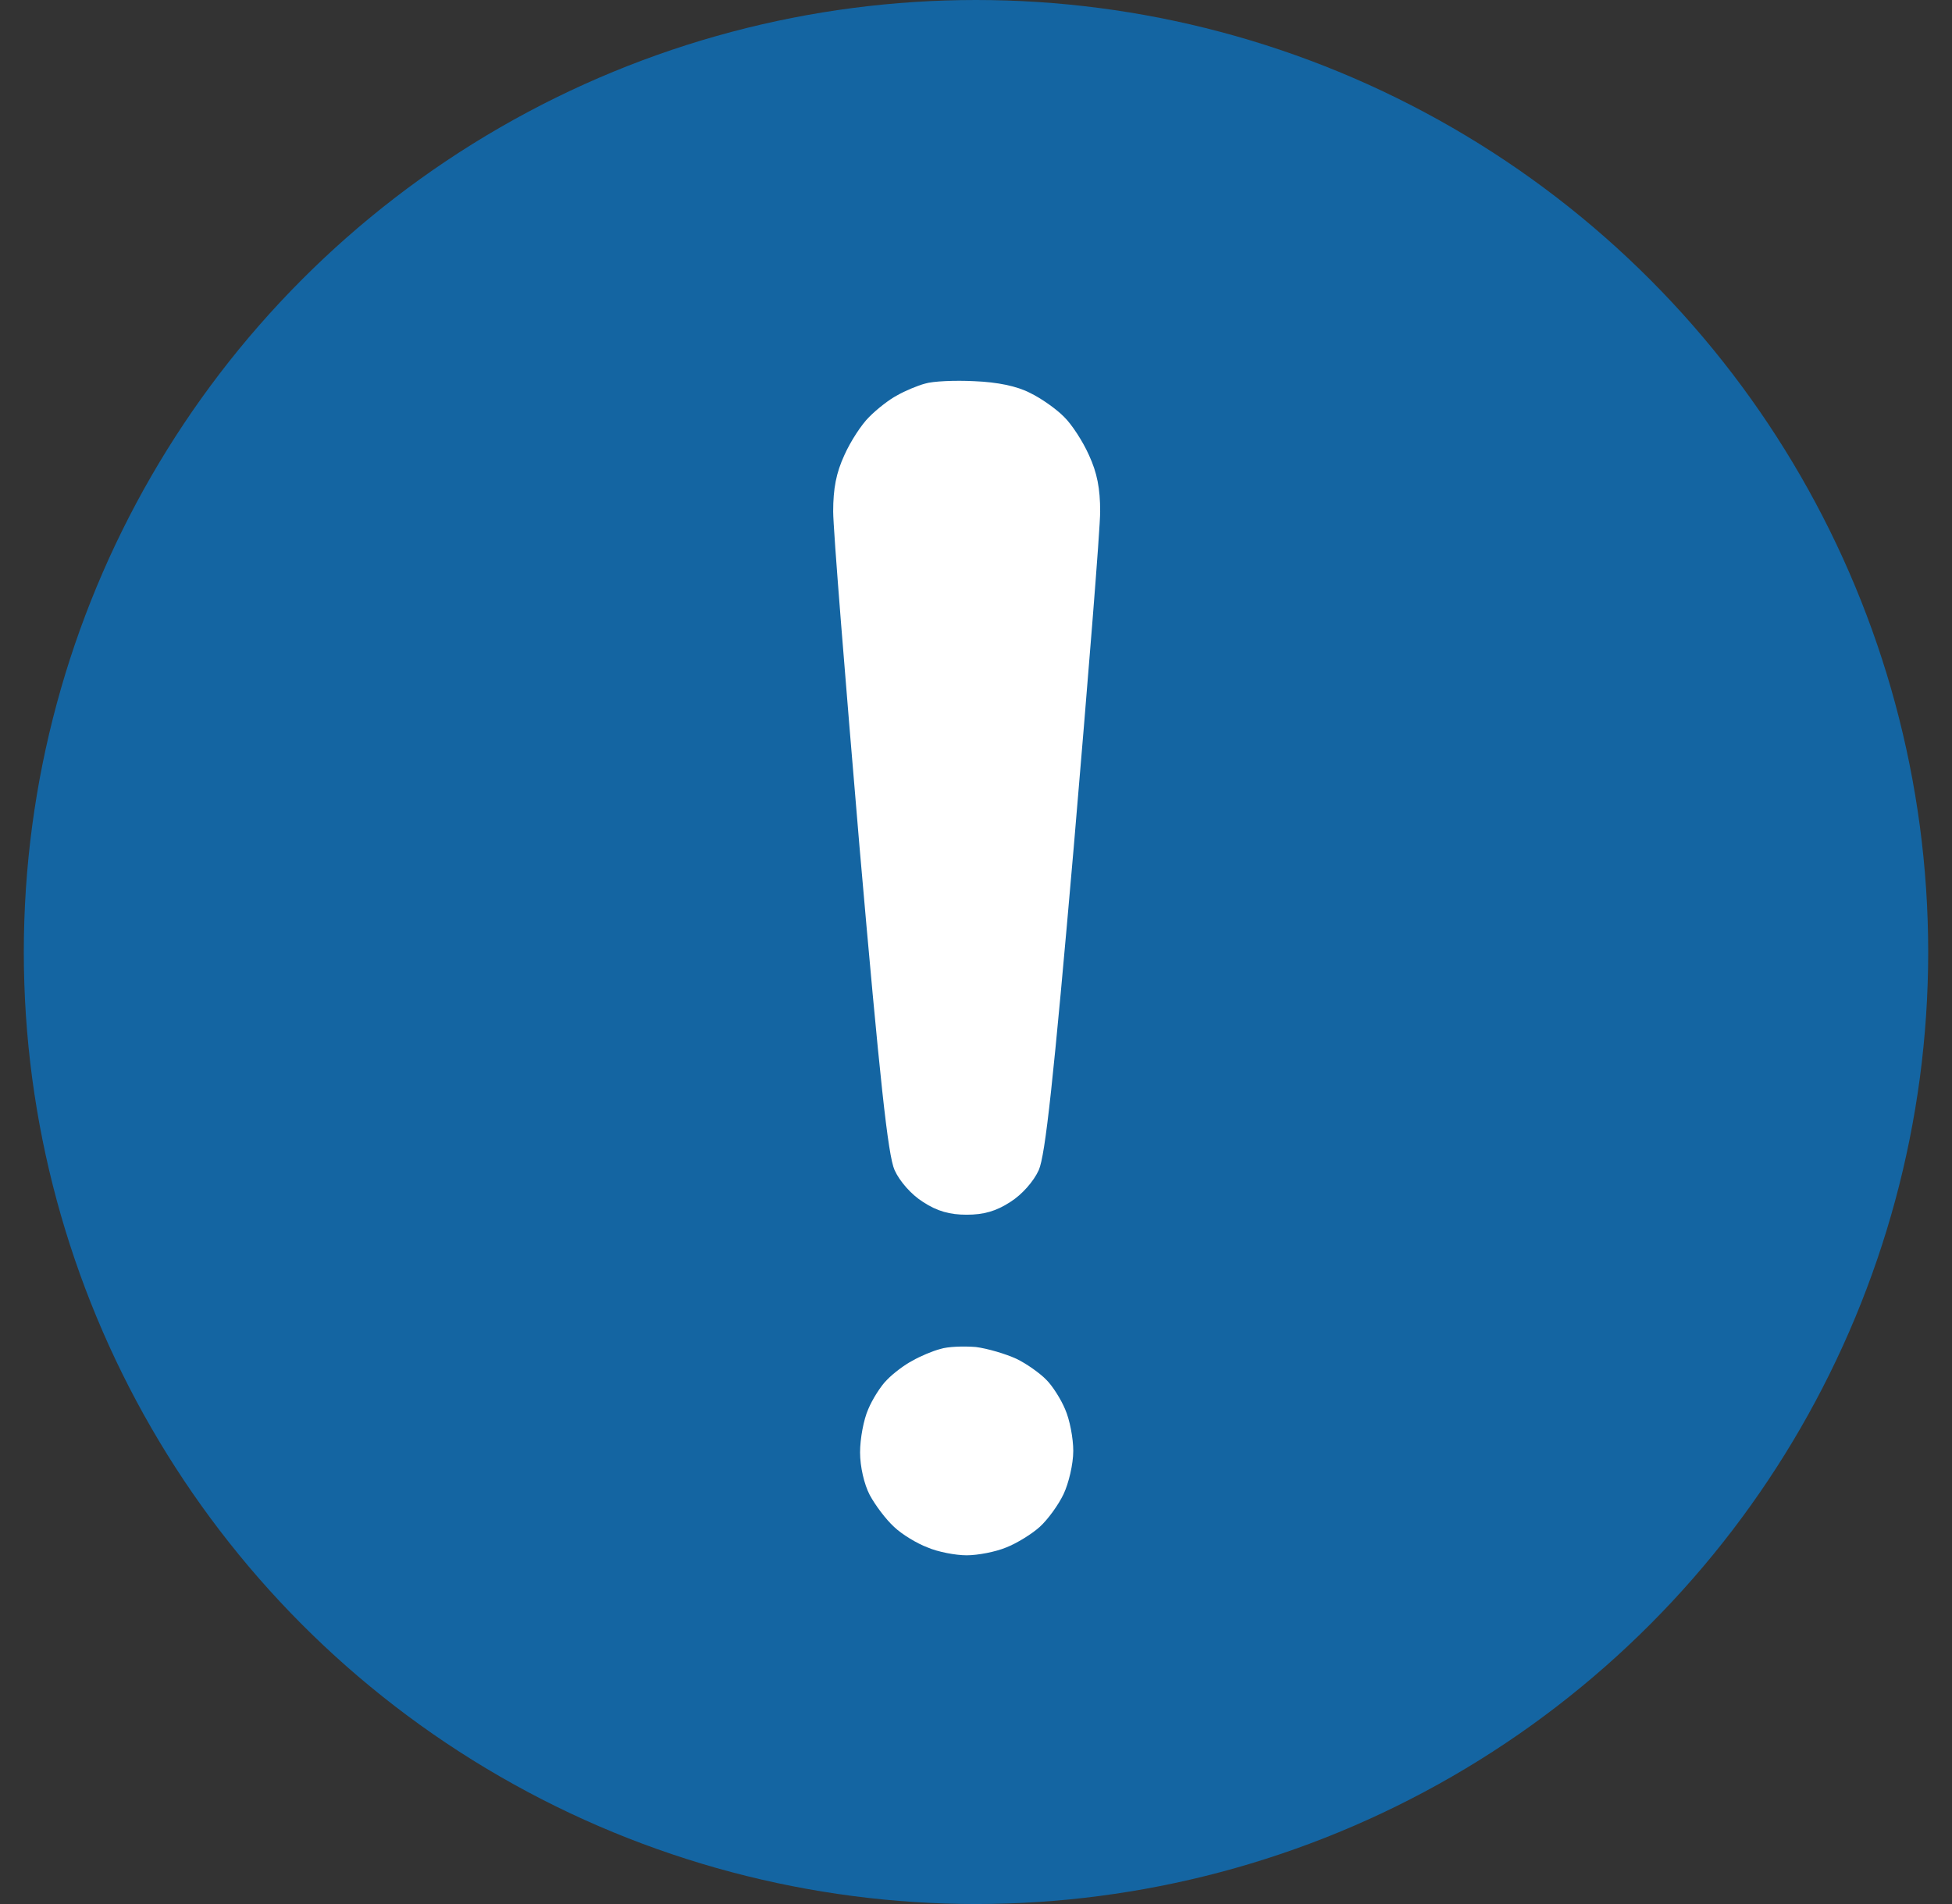 <svg width="41" height="40" viewBox="0 0 41 40" fill="none" xmlns="http://www.w3.org/2000/svg">
<rect x="0" y="0" width="41" height="40" fill="#333333" stroke="none"/>
<g id="Group 1410092717">
<g id="Group 1410092687">
<circle id="Ellipse 528" cx="20.5" cy="20" r="20" fill="#1465A2"/>
</g>
<path id="Path 0" fill-rule="evenodd" clip-rule="evenodd" d="M20.464 8.008C20.954 8.028 21.359 8.111 21.636 8.255C21.871 8.368 22.191 8.595 22.351 8.759C22.511 8.914 22.745 9.274 22.873 9.562C23.044 9.933 23.108 10.262 23.108 10.746C23.108 11.117 22.852 14.288 22.553 17.798C22.127 22.698 21.956 24.273 21.818 24.582C21.711 24.819 21.466 25.097 21.221 25.251C20.922 25.447 20.656 25.519 20.304 25.519C19.952 25.519 19.686 25.447 19.387 25.251C19.142 25.097 18.897 24.819 18.79 24.582C18.651 24.273 18.481 22.698 18.054 17.798C17.756 14.288 17.5 11.117 17.5 10.746C17.5 10.262 17.564 9.933 17.735 9.562C17.863 9.274 18.097 8.914 18.257 8.759C18.417 8.595 18.683 8.389 18.843 8.306C19.003 8.214 19.27 8.101 19.43 8.059C19.59 8.008 20.059 7.987 20.464 8.008ZM20.496 28.298C20.741 28.329 21.125 28.443 21.349 28.546C21.562 28.648 21.85 28.854 21.978 28.988C22.105 29.112 22.287 29.4 22.372 29.606C22.468 29.822 22.543 30.213 22.543 30.481C22.543 30.759 22.447 31.16 22.34 31.387C22.233 31.613 22.01 31.922 21.839 32.077C21.668 32.231 21.349 32.426 21.135 32.509C20.912 32.602 20.538 32.674 20.304 32.674C20.069 32.674 19.696 32.602 19.483 32.509C19.259 32.426 18.939 32.231 18.779 32.077C18.609 31.922 18.385 31.624 18.268 31.407C18.15 31.181 18.065 30.81 18.065 30.512C18.065 30.224 18.14 29.822 18.236 29.606C18.321 29.4 18.502 29.112 18.63 28.988C18.758 28.854 19.003 28.669 19.163 28.587C19.323 28.494 19.59 28.381 19.75 28.34C19.909 28.288 20.24 28.278 20.496 28.298Z" fill="white"/>
</g>
</svg>
